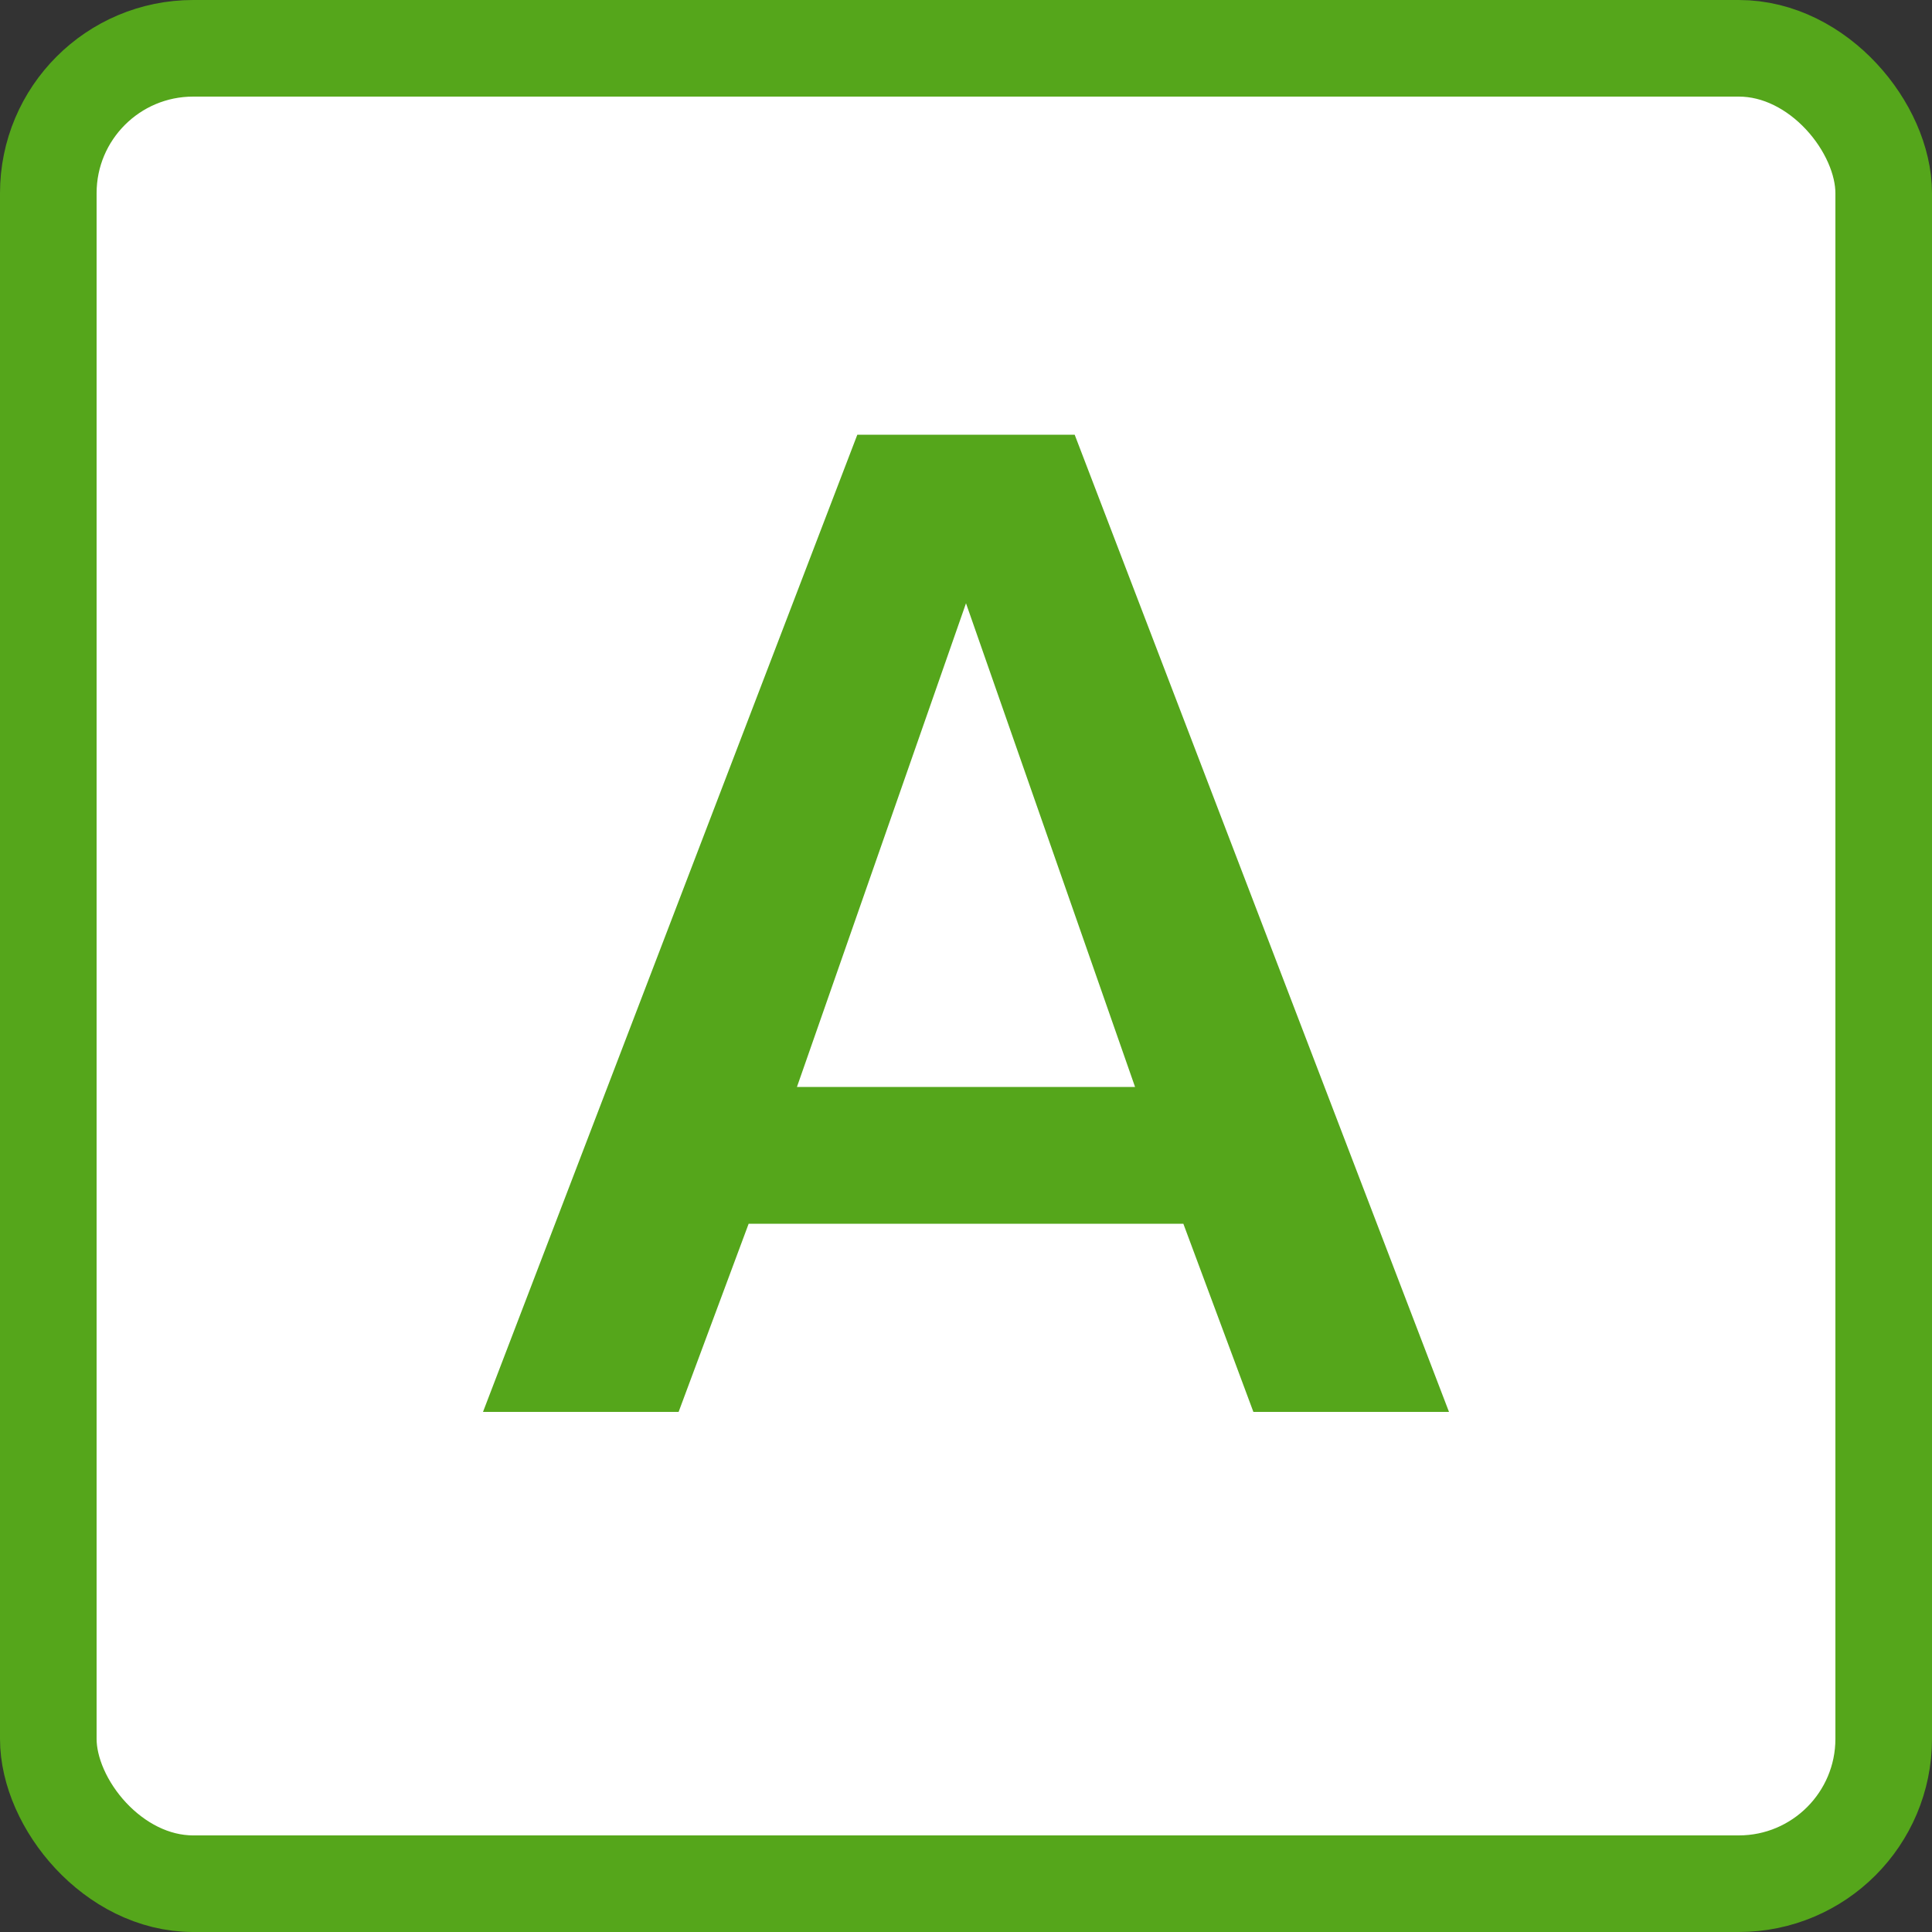 <svg width="20" height="20" viewBox="0 0 20 20" fill="none" xmlns="http://www.w3.org/2000/svg">
<rect x="0" y="0" width="20" height="20" fill="#333333" stroke="none"/>
<rect x="0.5" y="0.5" width="19" height="19" rx="1.5" fill="white" stroke="#55A61B"/>
<path fill-rule="evenodd" clip-rule="evenodd" d="M15 14.616L11.125 4.5H8.875L5 14.616H7.025L7.75 12.668H12.25L12.975 14.616H15ZM8.25 11.252L10 6.245L11.75 11.252H8.25Z" fill="#55A61B"/>
</svg>
